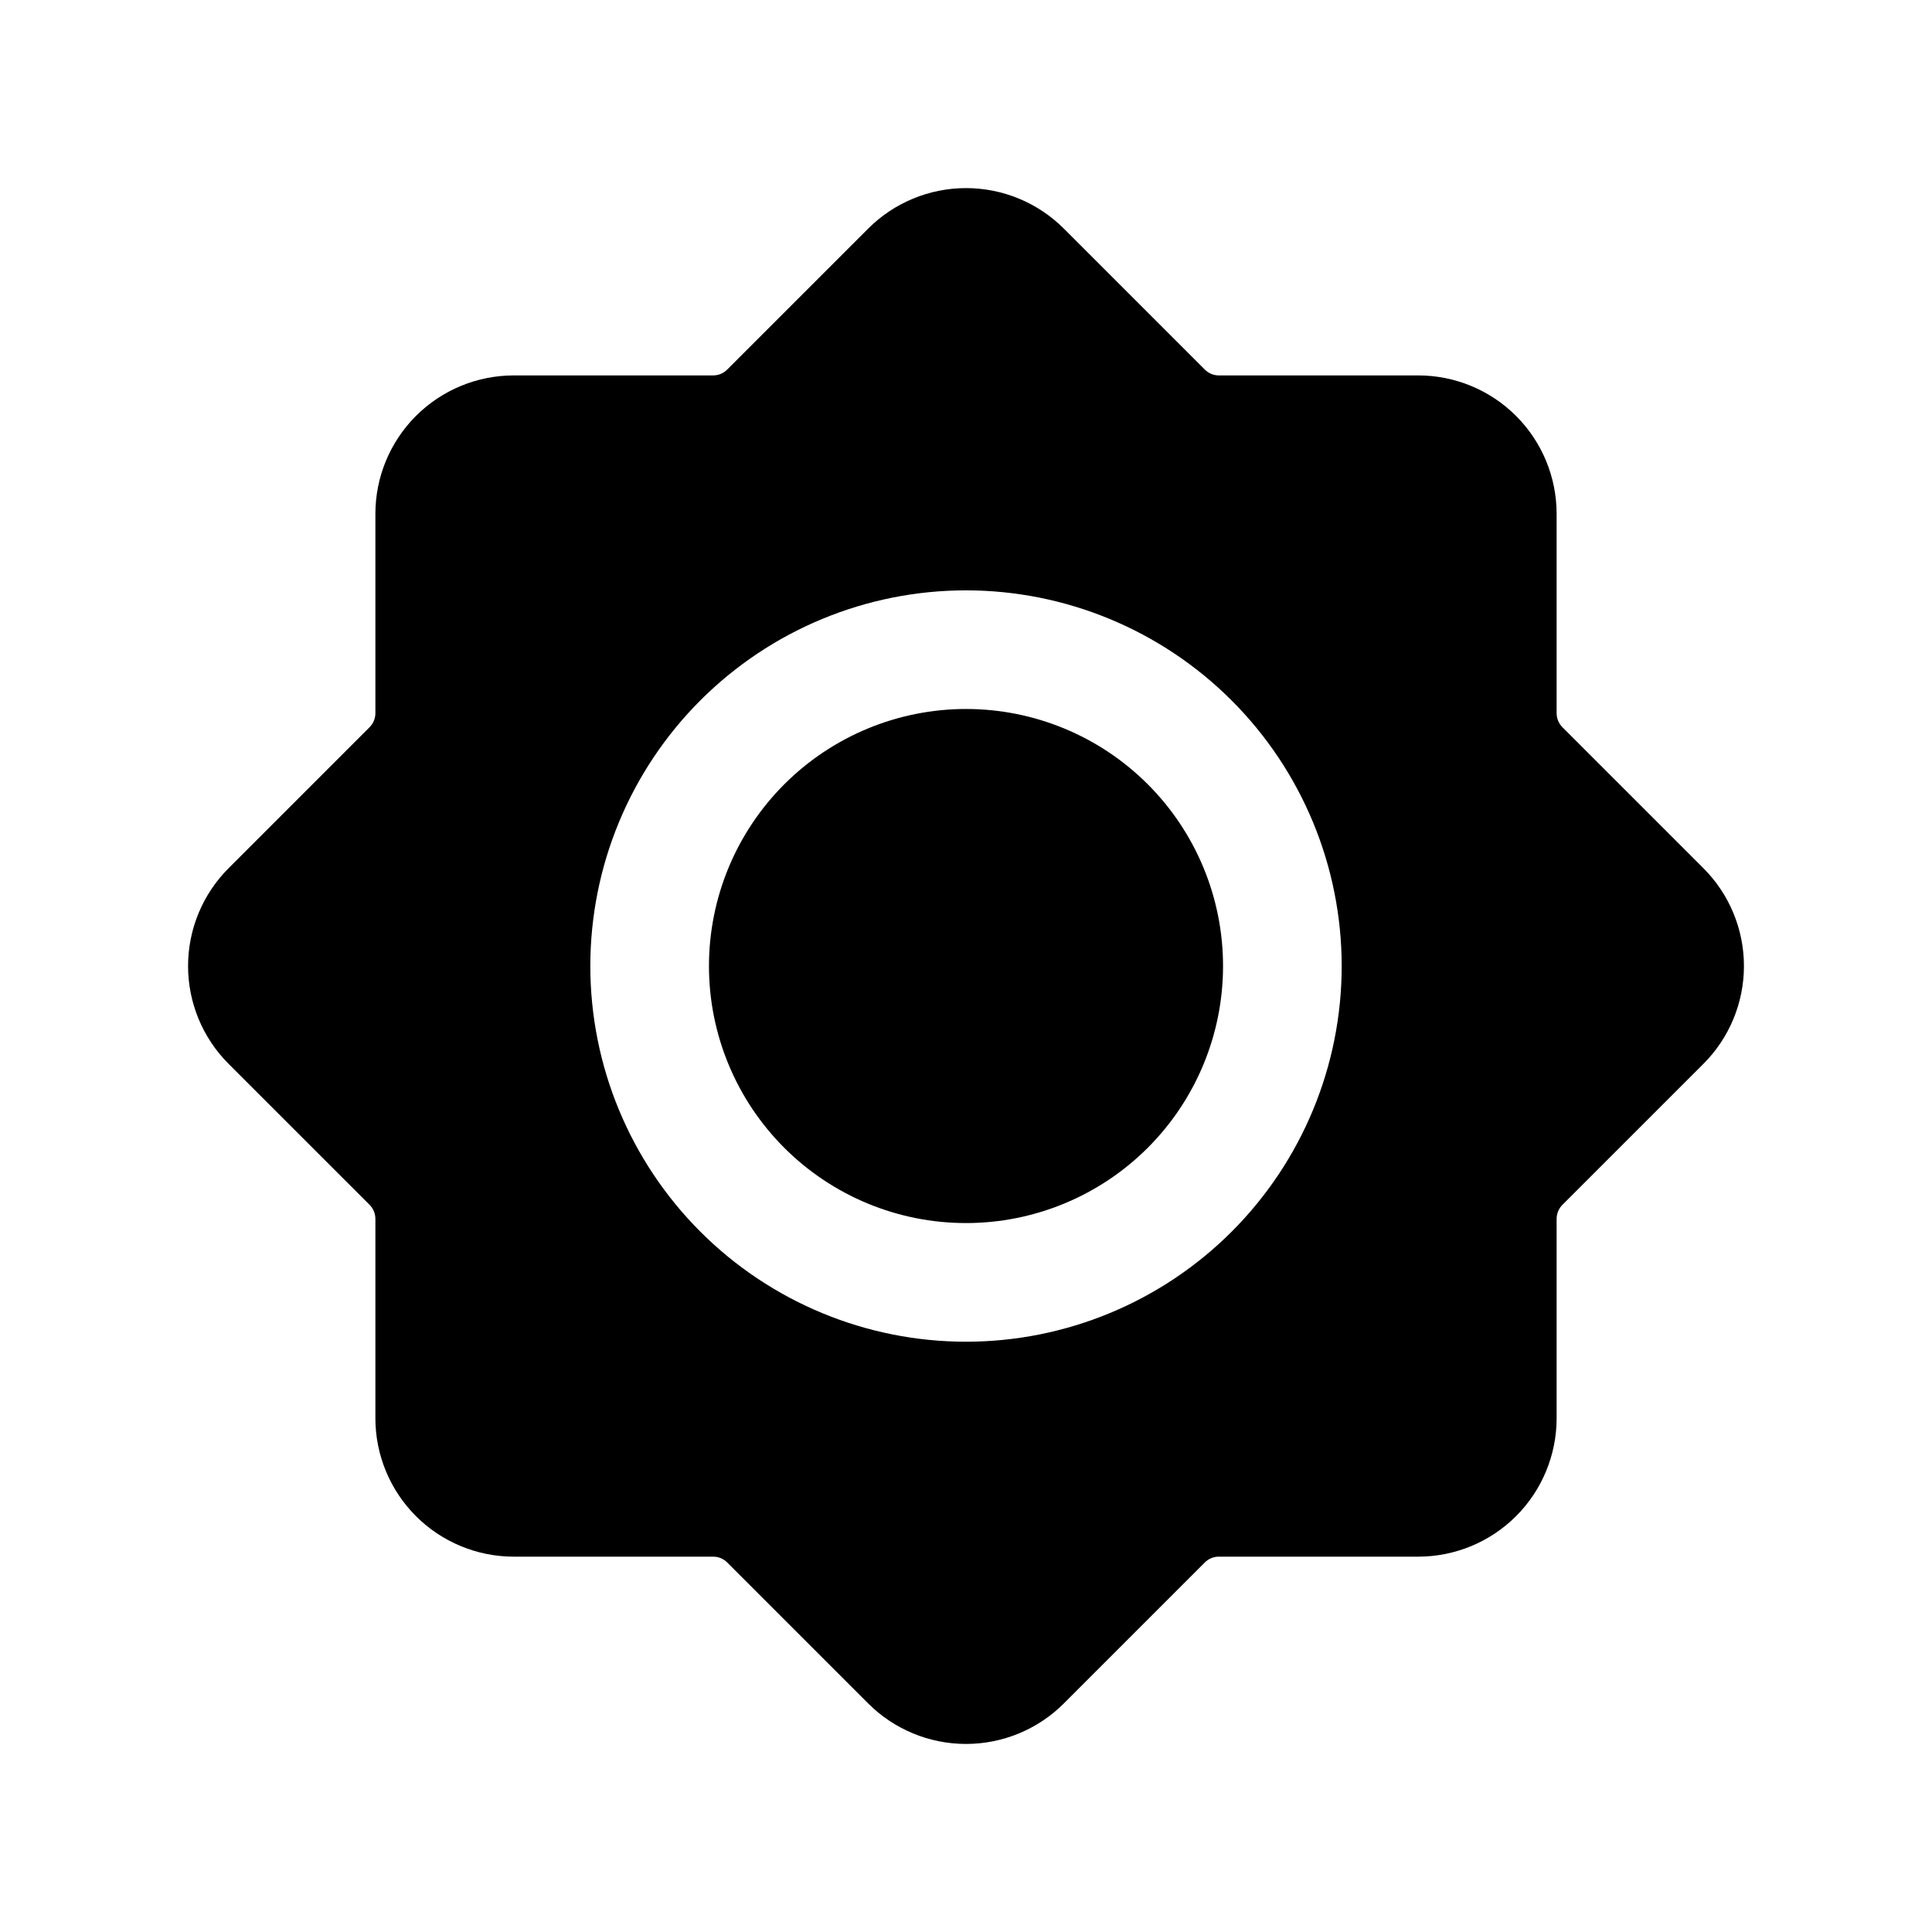 <?xml version="1.0" encoding="UTF-8"?>
<!-- Uploaded to: SVG Find, www.svgrepo.com, Generator: SVG Find Mixer Tools -->
<svg fill="#000000" width="800px" height="800px" version="1.1" viewBox="144 144 512 512" xmlns="http://www.w3.org/2000/svg">
 <path d="m463.3 241.95-37.359-37.359c-6.879-6.879-16.211-10.742-25.938-10.742-9.73 0-19.059 3.863-25.938 10.742l-37.363 37.359c-0.98 0.984-2.309 1.539-3.699 1.539h-52.84c-9.727 0-19.059 3.863-25.938 10.742-6.879 6.879-10.742 16.211-10.742 25.938v52.832c0 1.391-0.551 2.723-1.531 3.707l-37.359 37.363c-6.883 6.875-10.754 16.207-10.754 25.938 0 9.73 3.871 19.062 10.754 25.938l37.359 37.352c0.98 0.984 1.531 2.32 1.531 3.711v52.84c0 9.727 3.863 19.059 10.742 25.938s16.211 10.742 25.938 10.742h52.84c1.387-0.004 2.719 0.547 3.699 1.527l37.363 37.363c6.879 6.879 16.207 10.742 25.938 10.742 9.727 0 19.059-3.863 25.938-10.742l37.359-37.359v-0.004c0.98-0.98 2.312-1.531 3.699-1.527h52.84c9.73 0 19.059-3.863 25.938-10.742 6.879-6.879 10.746-16.211 10.742-25.938v-52.84c0.004-1.391 0.551-2.727 1.531-3.711l37.359-37.352c6.887-6.875 10.754-16.207 10.754-25.938 0-9.73-3.867-19.062-10.754-25.938l-37.359-37.359v-0.004c-0.98-0.984-1.527-2.316-1.531-3.707v-52.832c0.004-9.727-3.863-19.059-10.742-25.938-6.879-6.879-16.207-10.742-25.938-10.742h-52.84c-1.387 0-2.719-0.555-3.699-1.539zm-63.297 58.5c-26.406 0-51.73 10.488-70.402 29.16-18.668 18.668-29.16 43.992-29.16 70.398 0 26.402 10.492 51.727 29.16 70.398 18.672 18.672 43.996 29.16 70.402 29.16 26.402 0 51.727-10.488 70.398-29.16 18.672-18.672 29.16-43.996 29.16-70.398-0.012-26.402-10.504-51.719-29.172-70.387-18.672-18.668-43.988-29.16-70.387-29.172zm0 31.441v-0.004c18.066 0 35.391 7.176 48.168 19.953 12.773 12.773 19.949 30.102 19.949 48.168s-7.176 35.391-19.949 48.168c-12.777 12.773-30.102 19.949-48.168 19.949s-35.395-7.176-48.168-19.949c-12.777-12.777-19.953-30.102-19.953-48.168 0.008-18.066 7.188-35.387 19.961-48.16 12.773-12.773 30.094-19.953 48.16-19.961z" fill-rule="evenodd"/>
</svg>